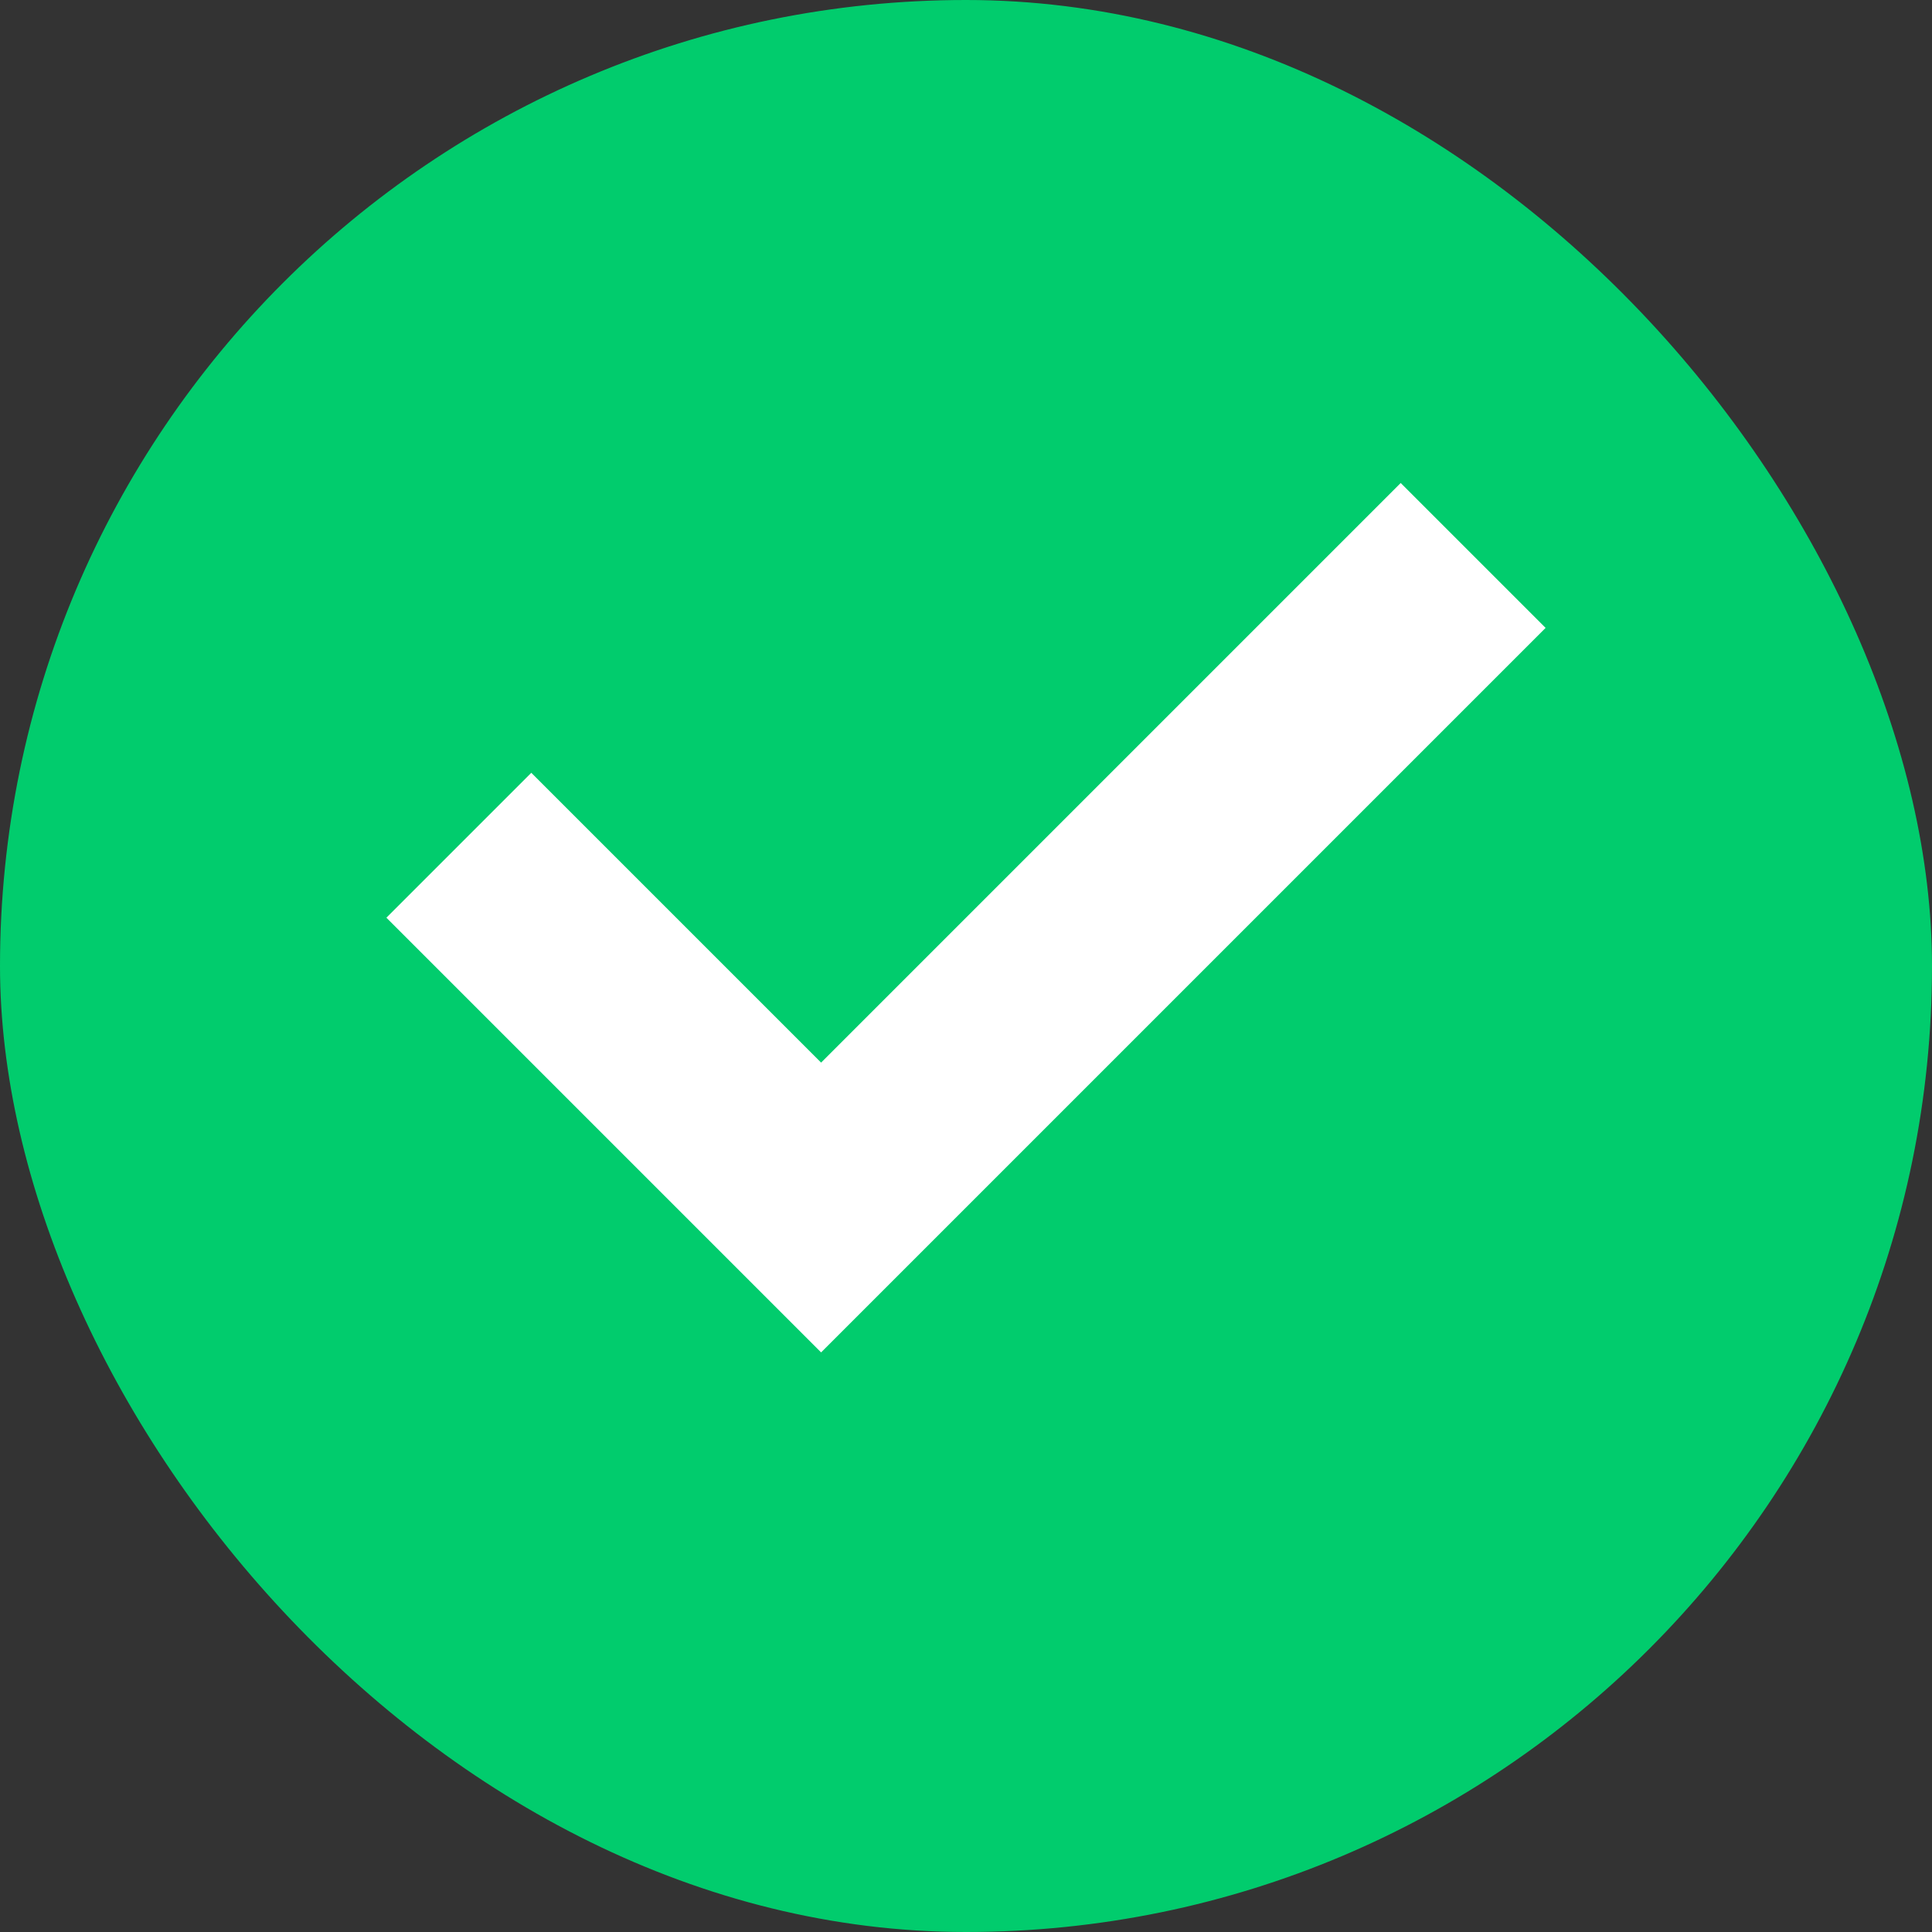 <svg width="20" height="20" viewBox="0 0 20 20" fill="none" xmlns="http://www.w3.org/2000/svg">
<rect x="0" y="0" width="20" height="20" fill="#333333" stroke="none"/>
<rect width="20" height="20" rx="10" fill="#01CC6D"/>
<path fill-rule="evenodd" clip-rule="evenodd" d="M4 9.5L5.5 8L8.5 11L14.5 5L16 6.5L8.5 14L4 9.5Z" fill="white"/>
</svg>
